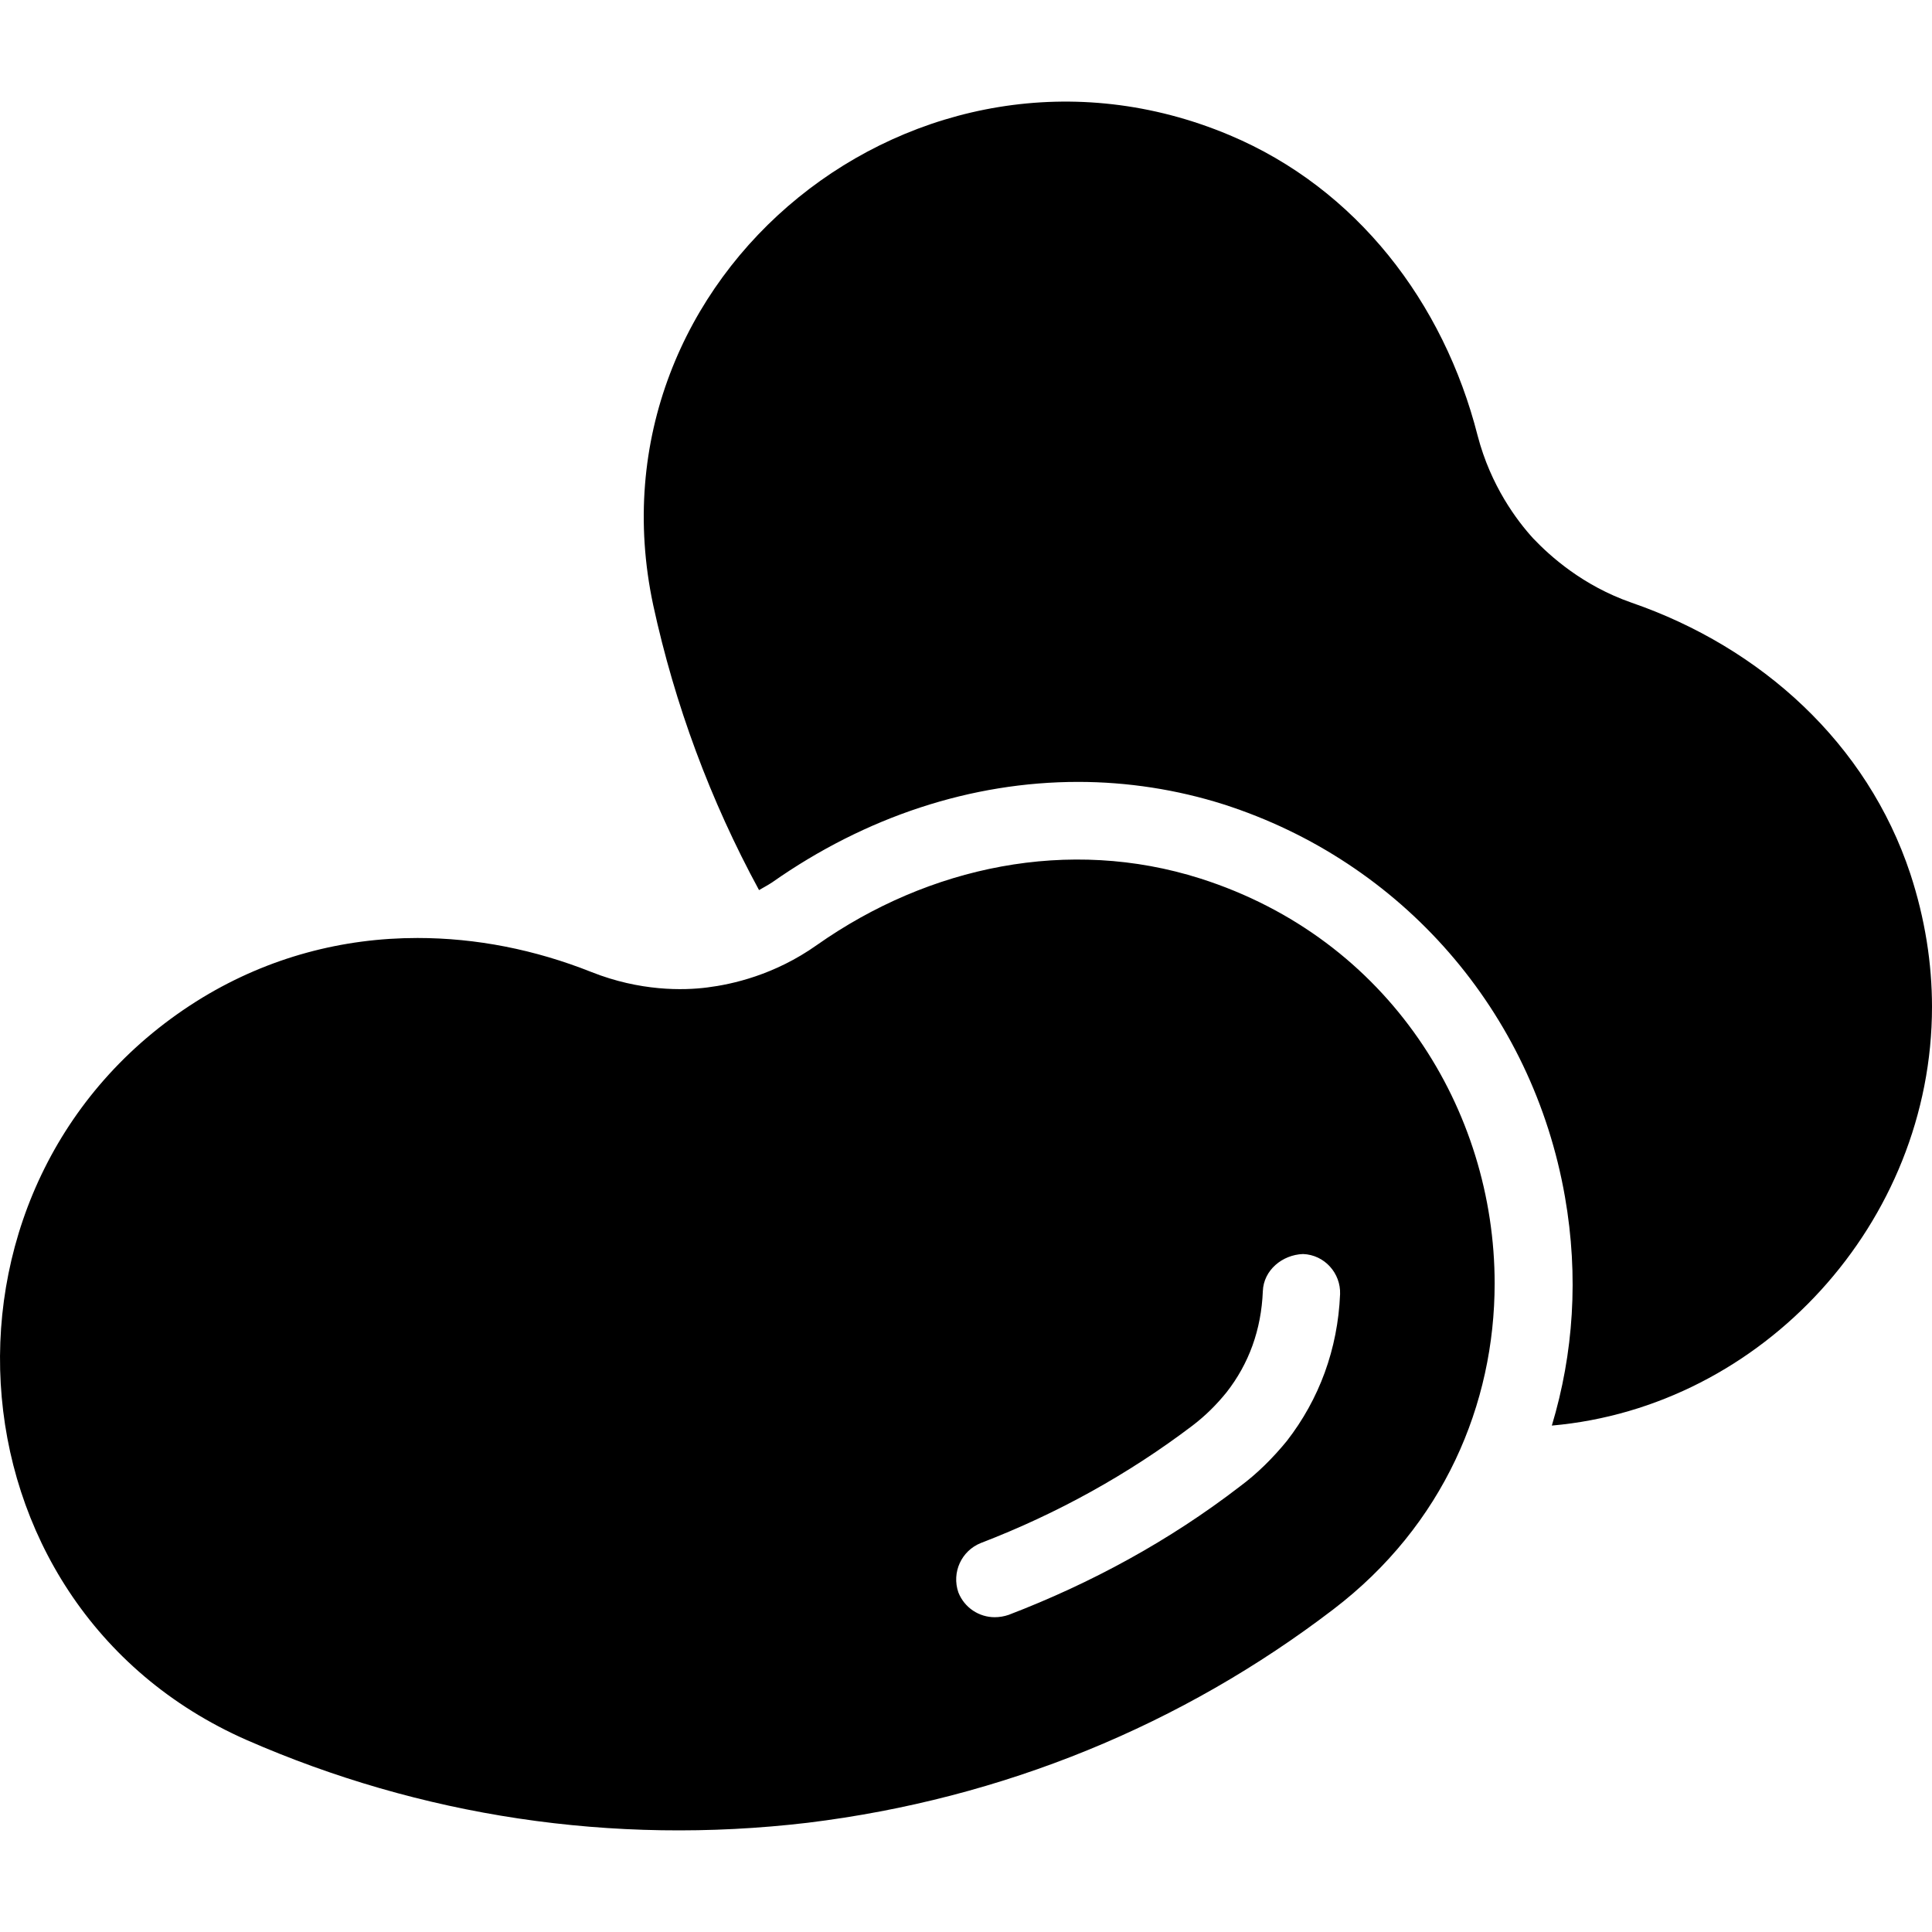 <svg width="48" height="48" viewBox="0 0 48 48" fill="none" xmlns="http://www.w3.org/2000/svg">
<path d="M48 25.013C48 30.369 43.796 34.957 38.555 35.418C39.092 33.633 39.227 31.713 38.881 29.735C38.075 25.128 34.83 21.404 30.396 19.983C29.244 19.618 28.015 19.426 26.787 19.426C24.137 19.426 21.507 20.29 19.184 21.922C19.069 21.999 18.954 22.056 18.858 22.114C17.648 19.887 16.765 17.507 16.228 15.03C14.481 6.833 22.832 0.113 30.549 3.358C33.698 4.682 35.867 7.504 36.712 10.826C37.038 12.074 37.691 12.938 38.094 13.379C38.516 13.821 39.323 14.55 40.532 14.972C43.757 16.086 46.387 18.466 47.462 21.711C47.827 22.824 48 23.938 48 25.013ZM37.134 31.886C37.134 34.88 35.867 37.895 33.122 39.987C29.378 42.848 24.924 44.691 20.067 45.286C15.191 45.861 10.43 45.113 6.13 43.231C-1.549 39.853 -2.125 29.14 5.035 24.782C6.686 23.784 8.51 23.304 10.372 23.304C11.831 23.304 13.29 23.592 14.692 24.149C15.901 24.629 16.976 24.61 17.572 24.533C18.186 24.456 19.242 24.226 20.298 23.477C23.081 21.519 26.556 20.789 29.82 21.826C34.523 23.323 37.134 27.585 37.134 31.886ZM33.294 32.154C33.314 31.636 32.91 31.175 32.373 31.156C31.855 31.175 31.394 31.559 31.375 32.078C31.336 33.038 31.029 33.882 30.472 34.593C30.223 34.9 29.954 35.169 29.628 35.418C28.034 36.627 26.268 37.606 24.368 38.336C23.888 38.528 23.638 39.066 23.811 39.565C23.964 39.949 24.329 40.179 24.713 40.179C24.828 40.179 24.944 40.16 25.059 40.121C27.113 39.334 29.052 38.279 30.799 36.935C31.24 36.608 31.624 36.224 31.97 35.802C32.776 34.765 33.237 33.517 33.294 32.154Z" fill="black"/>
</svg>
